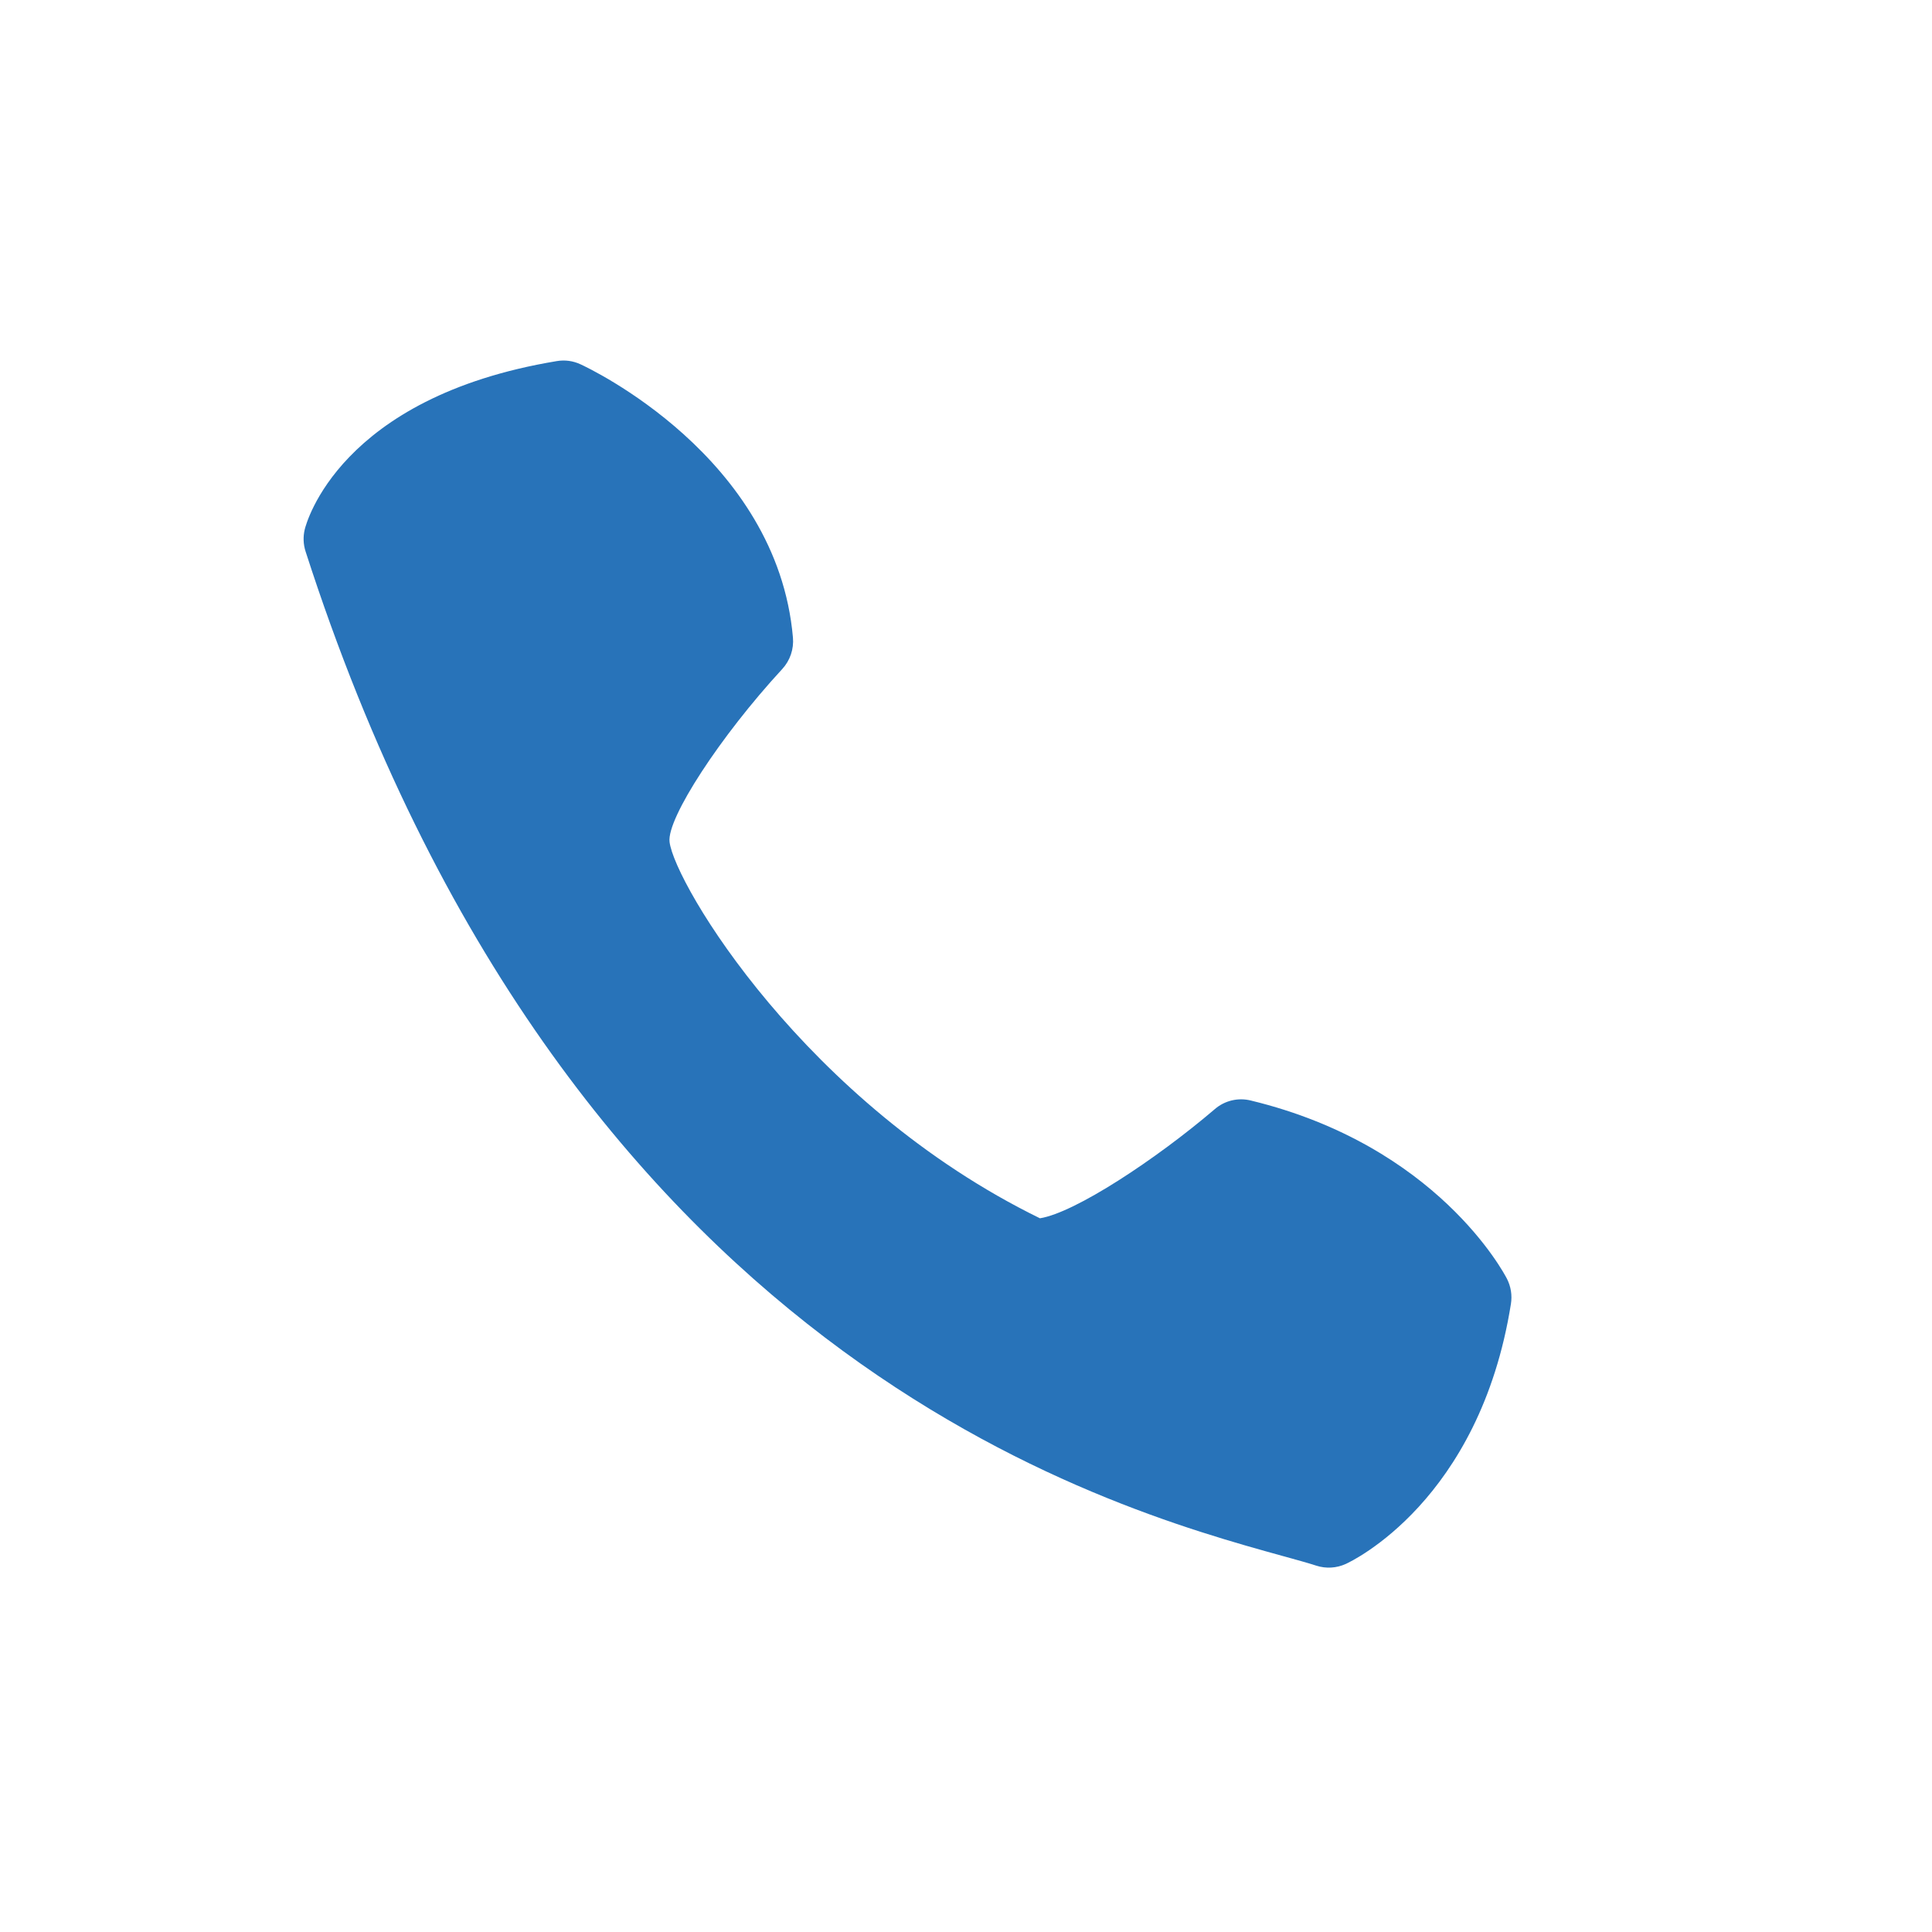 <?xml version="1.0" encoding="UTF-8"?> <svg xmlns="http://www.w3.org/2000/svg" width="512" height="512" viewBox="0 0 512 512" fill="none"><path d="M210.137 168.948C205.971 121.026 155.976 97.512 153.861 96.552C151.883 95.622 149.666 95.325 147.513 95.701C89.797 105.277 81.116 138.868 80.767 140.264C80.292 142.21 80.368 144.249 80.985 146.154C149.825 359.742 292.893 399.331 339.921 412.354C343.542 413.357 346.53 414.164 348.799 414.906C351.388 415.751 354.2 415.588 356.673 414.448C358.113 413.793 392.097 397.783 400.407 345.564C400.776 343.284 400.409 340.946 399.36 338.889C398.619 337.449 380.841 303.618 331.545 291.665C329.873 291.237 328.122 291.222 326.442 291.621C324.763 292.02 323.205 292.821 321.904 293.955C306.352 307.239 284.866 321.395 275.596 322.857C213.452 292.472 178.749 234.167 177.44 223.108C176.676 216.892 190.92 195.057 207.301 177.302C208.331 176.185 209.115 174.864 209.603 173.425C210.092 171.986 210.273 170.461 210.137 168.948Z" fill="#2873B9"></path></svg> 